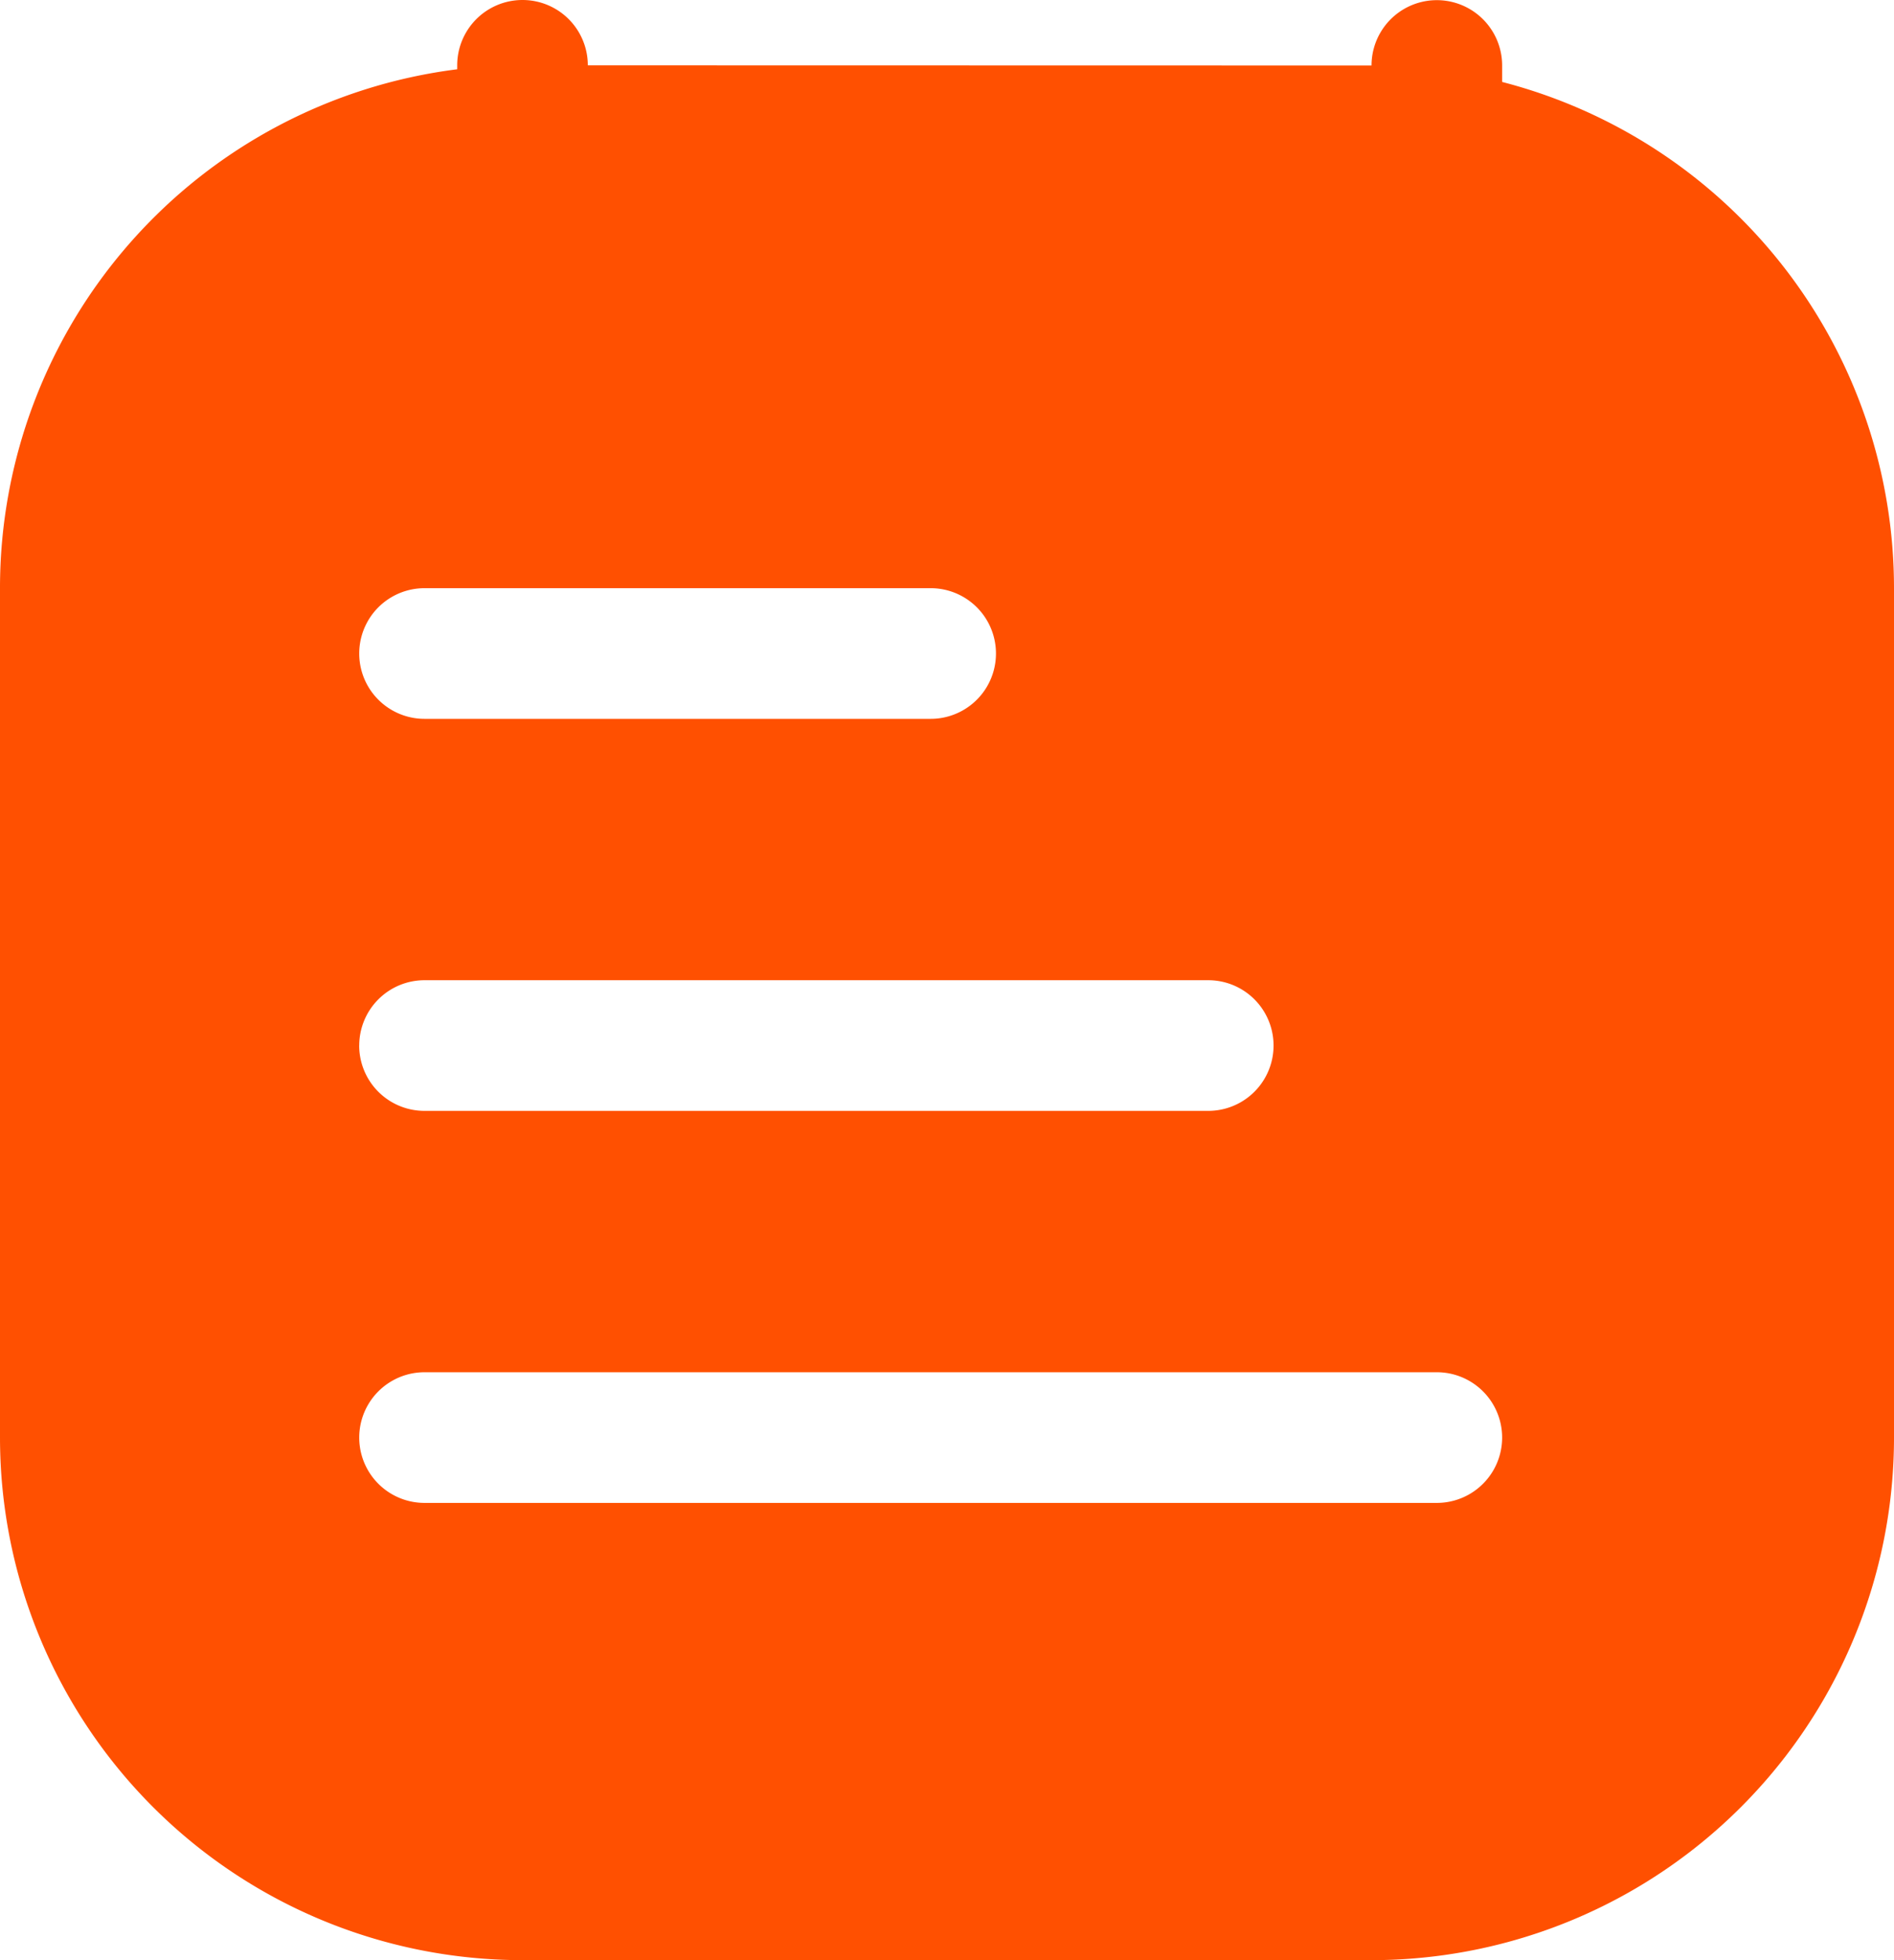 <svg xmlns="http://www.w3.org/2000/svg" width="48" height="49.655"><path fill="#ff5001" fill-rule="evenodd" d="M14.897 1.655a1.655 1.655 0 1 0-3.31 0v.1A13.244 13.244 0 0 0 0 14.9v21.514a13.241 13.241 0 0 0 13.241 13.241h21.517A13.241 13.241 0 0 0 48 36.414V14.9a13.247 13.247 0 0 0-9.931-12.824v-.417a1.655 1.655 0 0 0-3.31 0ZM10.759 14.9a1.655 1.655 0 0 0 0 3.31h12.827a1.655 1.655 0 0 0 0-3.31ZM9.104 26.486a1.655 1.655 0 0 1 1.655-1.655h19.862a1.655 1.655 0 0 1 0 3.31H10.759a1.655 1.655 0 0 1-1.656-1.658Zm1.655 8.276a1.655 1.655 0 0 0 0 3.31h25.655a1.655 1.655 0 1 0 0-3.31Z" data-name="Path 1708"></path></svg>